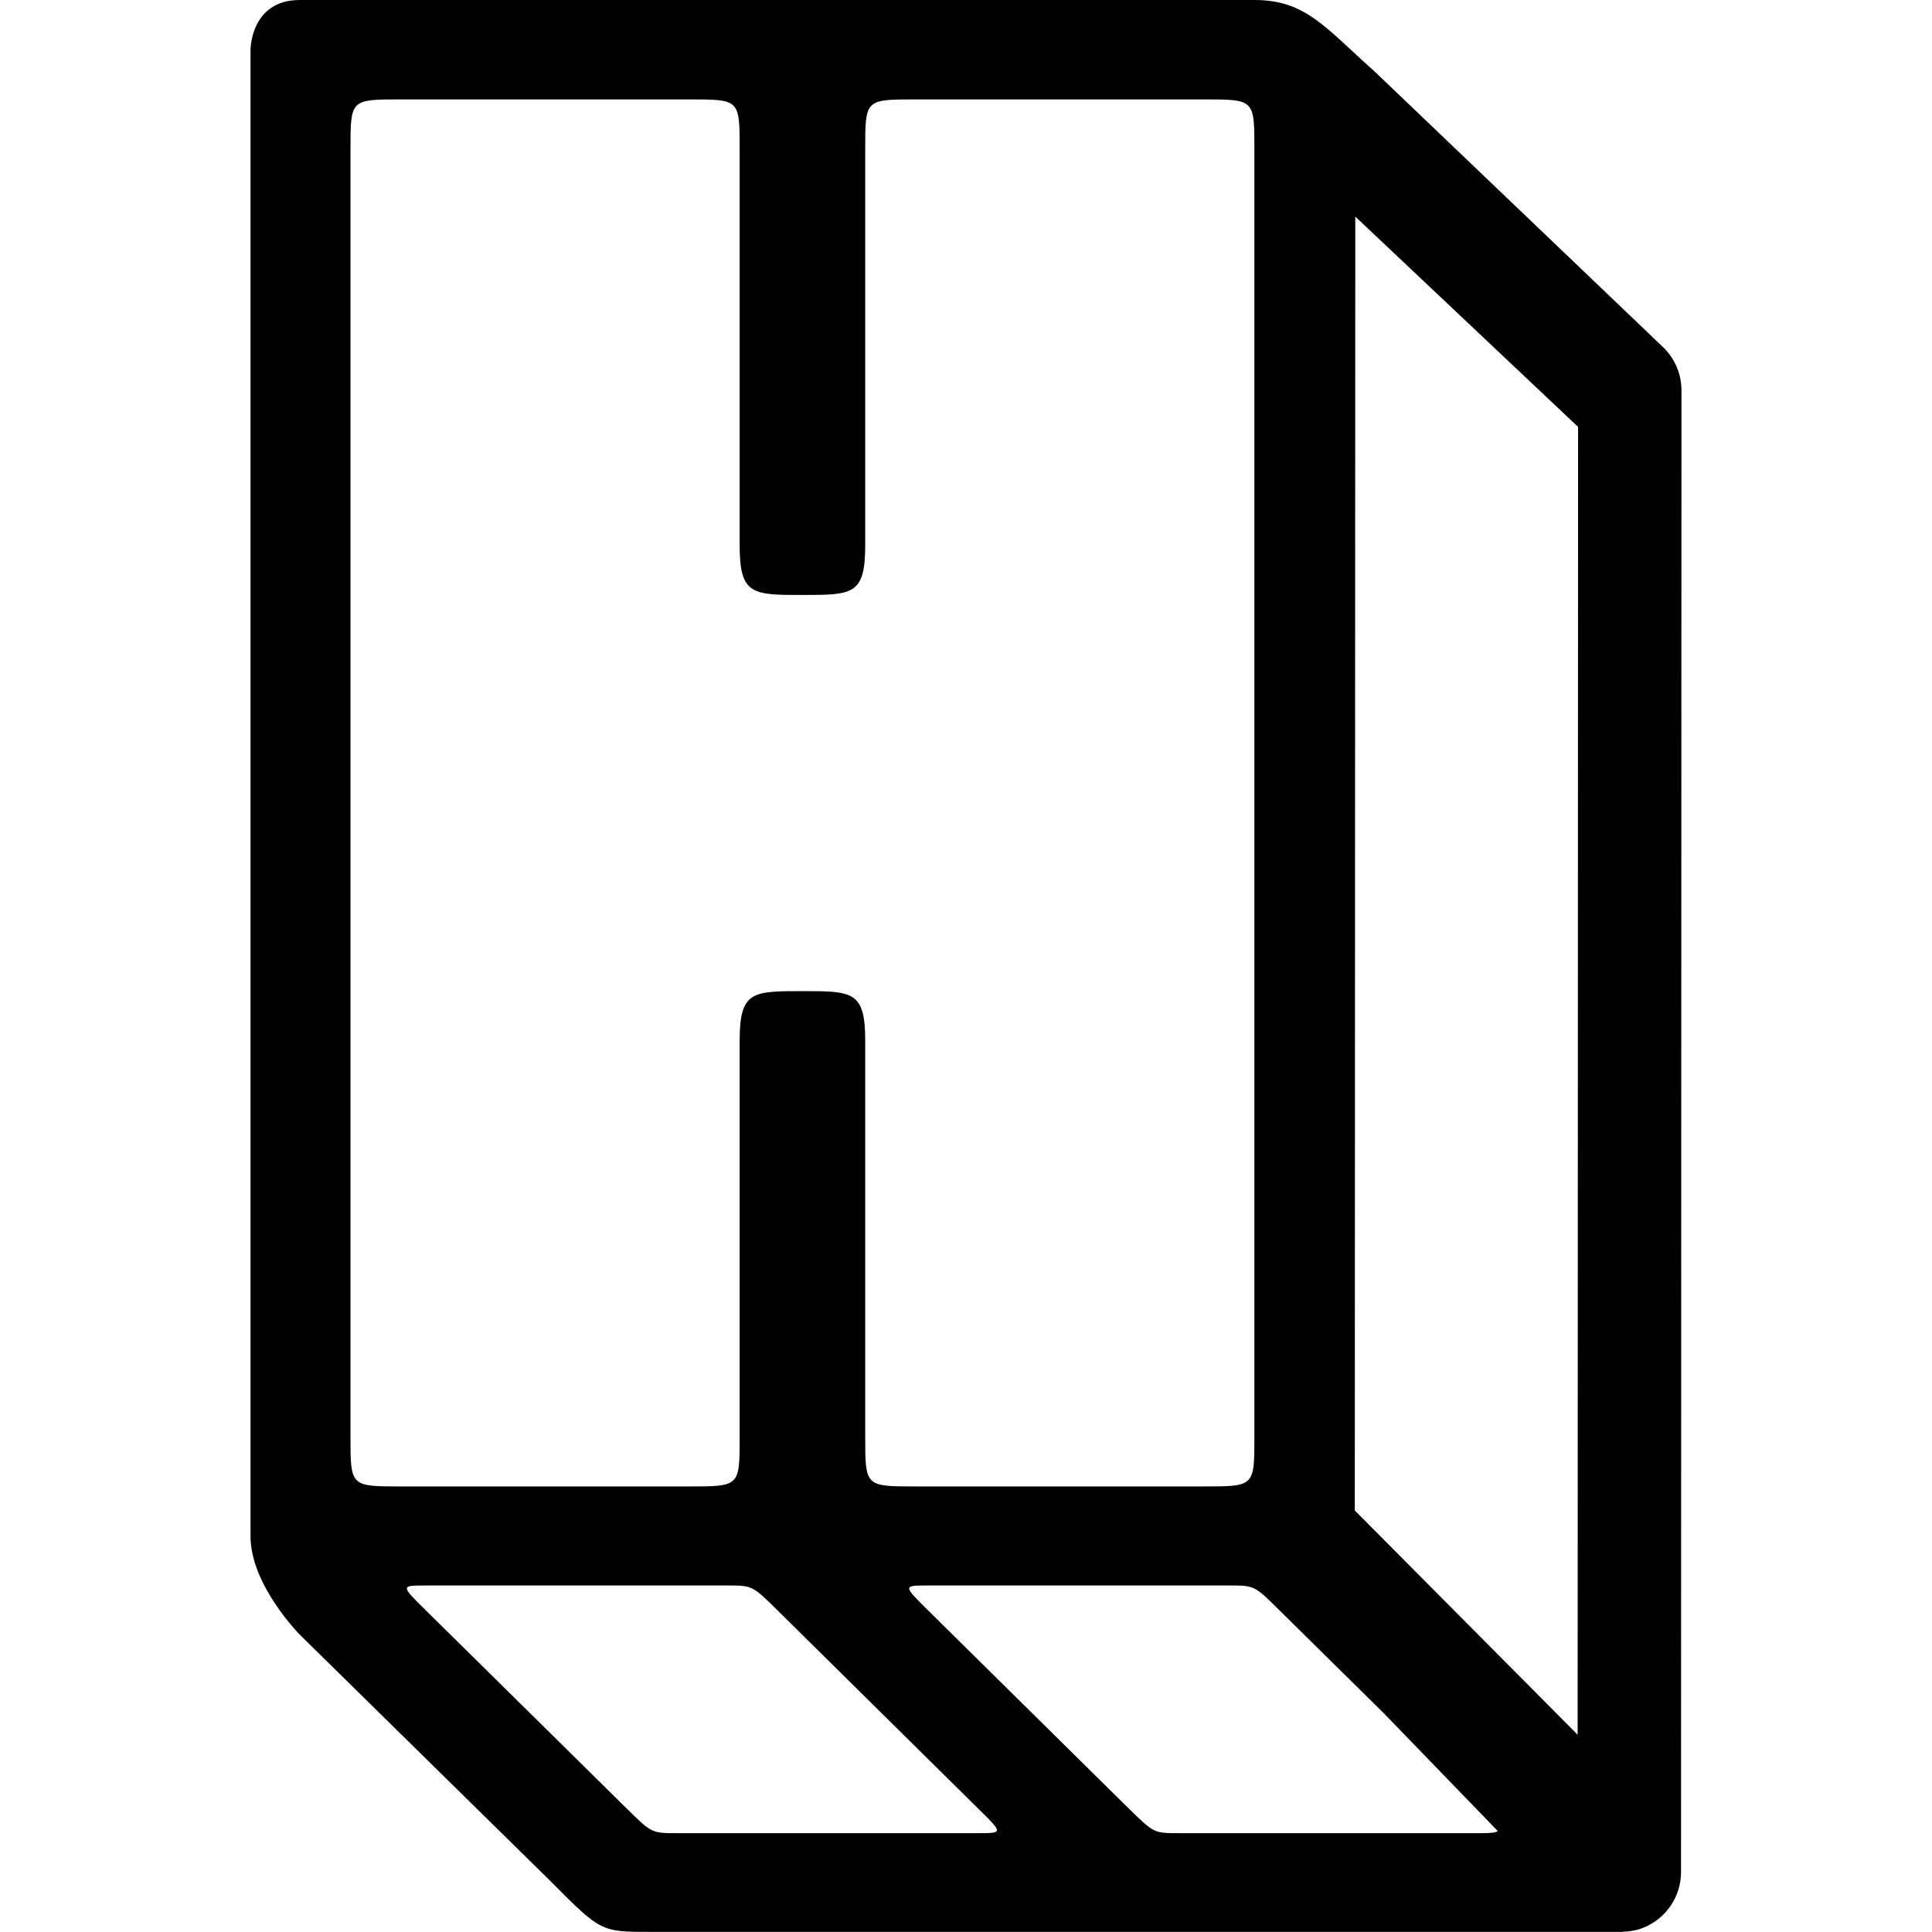 <?xml version="1.0" encoding="iso-8859-1"?>
<!-- Uploaded to: SVG Repo, www.svgrepo.com, Generator: SVG Repo Mixer Tools -->
<!DOCTYPE svg PUBLIC "-//W3C//DTD SVG 1.1//EN" "http://www.w3.org/Graphics/SVG/1.1/DTD/svg11.dtd">
<svg fill="#000000" version="1.1" id="Capa_1" xmlns="http://www.w3.org/2000/svg" xmlns:xlink="http://www.w3.org/1999/xlink" 
	 width="800px" height="800px" viewBox="0 0 93.941 93.941"
	 xml:space="preserve">
<g>
	<path d="M80.873,16.888L66.798,3.437C64.475,1.38,63.501,0,61.01,0H14.578c-2.397,0-2.397,2.417-2.397,2.417v72.284
		c0,2.369,2.397,4.784,2.397,4.784L26.82,91.52c2.401,2.416,2.401,2.416,4.856,2.416h47.112c0.013,0,0.021,0.006,0.033,0.006
		c0.008,0,0.021-0.006,0.033-0.006h0.037c0-0.004,0-0.006,0-0.008c0.348-0.008,0.689-0.063,1.023-0.199
		c1.103-0.445,1.824-1.516,1.824-2.705l0.021-72.036C81.763,18.196,81.441,17.438,80.873,16.888z M17.042,69.863V7.244
		c0-2.41,0-2.41,2.438-2.41h14.047c2.438,0,2.438,0,2.438,2.41v19.271c0,2.414,0.614,2.414,3.053,2.414s3.052,0,3.052-2.414V7.244
		c0-2.41,0-2.41,2.439-2.41h14.037c2.447,0,2.447,0,2.447,2.41v62.619c0,2.413,0,2.413-2.447,2.413H44.509
		c-2.439,0-2.439,0-2.439-2.413V50.6c0-2.408-0.613-2.408-3.052-2.408s-3.053,0-3.053,2.408v19.263c0,2.413,0,2.413-2.438,2.413
		H19.48C17.042,72.276,17.042,72.276,17.042,69.863z M47.557,89.135h-14.64c-1.228,0-1.228,0-2.447-1.201l-9.771-9.639
		c-1.22-1.203-1.22-1.203,0-1.203h14.656c1.224,0,1.224,0,2.446,1.203l9.755,9.639C48.781,89.135,48.781,89.135,47.557,89.135z
		 M71.98,89.135H57.328c-1.219,0-1.219,0-2.447-1.201l-9.762-9.639c-1.215-1.203-1.215-1.203,0-1.203h14.647
		c1.229,0,1.229,0,2.441,1.203l5.1,5.031l5.516,5.7C72.744,89.115,72.494,89.135,71.98,89.135z M76.71,84.348L65.875,73.444
		l0.024-62.913l10.833,10.227L76.71,84.348z"/>
</g>
</svg>